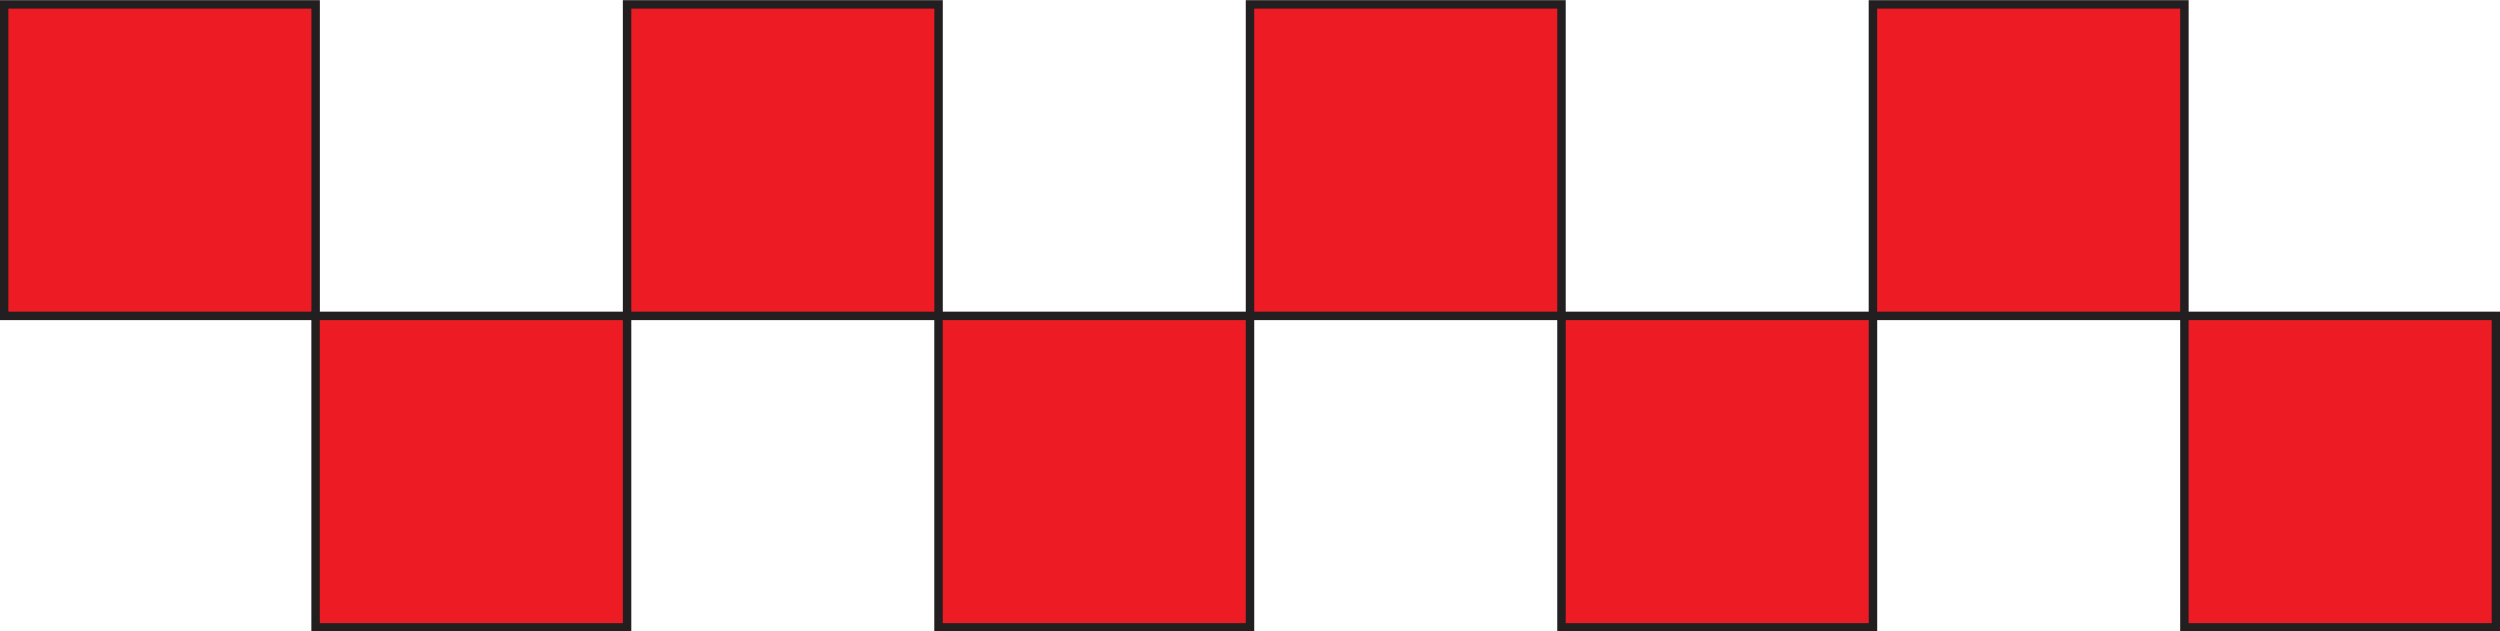 <?xml version="1.0" encoding="UTF-8" standalone="no"?><svg xmlns="http://www.w3.org/2000/svg" xmlns:xlink="http://www.w3.org/1999/xlink" data-name="Layer 1" fill="#000000" height="149.2" preserveAspectRatio="xMidYMid meet" version="1" viewBox="10.6 232.7 590.8 149.2" width="590.8" zoomAndPan="magnify"><g id="change1_1"><path d="M11.58 233.74H85.19V307.35H11.58z" fill="#ed1c24" stroke="#231f20" stroke-miterlimit="10" stroke-width="2"/></g><g id="change1_2"><path d="M158.79 233.74H232.4V307.35H158.79z" fill="#ed1c24" stroke="#231f20" stroke-miterlimit="10" stroke-width="2"/></g><g id="change1_3"><path d="M306 233.74H379.61V307.35H306z" fill="#ed1c24" stroke="#231f20" stroke-miterlimit="10" stroke-width="2"/></g><g id="change1_4"><path d="M453.21 233.74H526.82V307.35H453.21z" fill="#ed1c24" stroke="#231f20" stroke-miterlimit="10" stroke-width="2"/></g><g id="change1_5"><path d="M85.18 307.35H158.79V380.96H85.18z" fill="#ed1c24" stroke="#231f20" stroke-miterlimit="10" stroke-width="2"/></g><g id="change1_6"><path d="M232.39 307.35H306V380.96H232.39z" fill="#ed1c24" stroke="#231f20" stroke-miterlimit="10" stroke-width="2"/></g><g id="change1_7"><path d="M379.61 307.35H453.22V380.96H379.61z" fill="#ed1c24" stroke="#231f20" stroke-miterlimit="10" stroke-width="2"/></g><g id="change1_8"><path d="M526.82 307.35H600.43V380.96H526.82z" fill="#ed1c24" stroke="#231f20" stroke-miterlimit="10" stroke-width="2"/></g></svg>